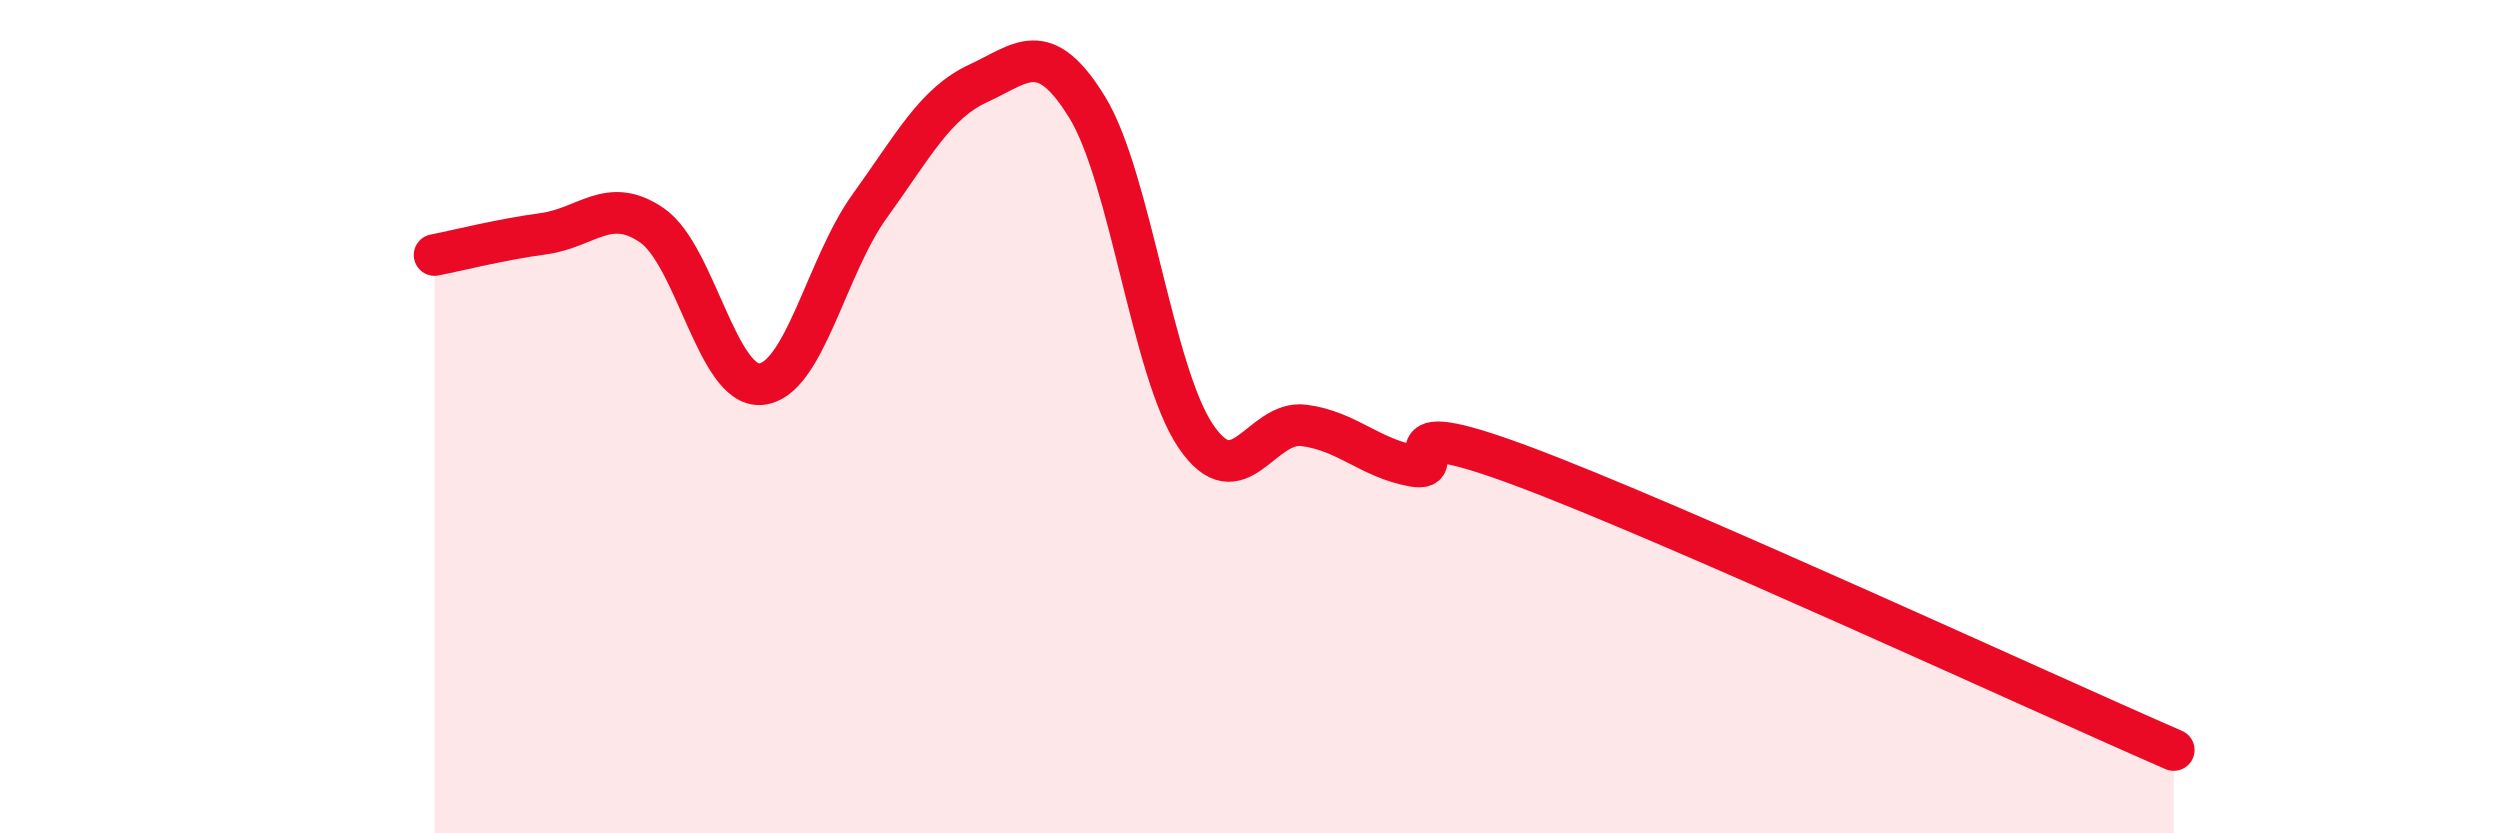 
    <svg width="60" height="20" viewBox="0 0 60 20" xmlns="http://www.w3.org/2000/svg">
      <path
        d="M 10.43,6.12 C 10.95,6.02 12,5.75 13.04,5.61 C 14.08,5.47 14.61,4.69 15.65,5.41 C 16.69,6.13 17.22,9.31 18.26,9.22 C 19.3,9.13 19.83,6.39 20.87,4.95 C 21.91,3.51 22.44,2.48 23.48,2 C 24.52,1.52 25.05,0.88 26.09,2.57 C 27.13,4.26 27.66,8.94 28.7,10.47 C 29.74,12 30.26,10.07 31.3,10.21 C 32.34,10.35 32.87,10.99 33.91,11.18 C 34.95,11.37 32.87,9.82 36.52,11.18 C 40.17,12.54 49.04,16.64 52.17,18L52.17 20L10.43 20Z"
        fill="#EB0A25"
        opacity="0.1"
        stroke-linecap="round"
        stroke-linejoin="round"
      />
      <path
        d="M 10.43,6.12 C 10.95,6.02 12,5.75 13.04,5.61 C 14.08,5.47 14.61,4.69 15.65,5.41 C 16.69,6.13 17.22,9.31 18.26,9.22 C 19.3,9.13 19.83,6.39 20.87,4.95 C 21.91,3.51 22.44,2.48 23.48,2 C 24.52,1.52 25.05,0.88 26.09,2.57 C 27.13,4.26 27.66,8.94 28.7,10.47 C 29.74,12 30.26,10.07 31.3,10.21 C 32.34,10.35 32.87,10.99 33.91,11.18 C 34.95,11.37 32.87,9.82 36.52,11.18 C 40.17,12.54 49.04,16.64 52.17,18"
        stroke="#EB0A25"
        stroke-width="1"
        fill="none"
        stroke-linecap="round"
        stroke-linejoin="round"
      />
    </svg>
  